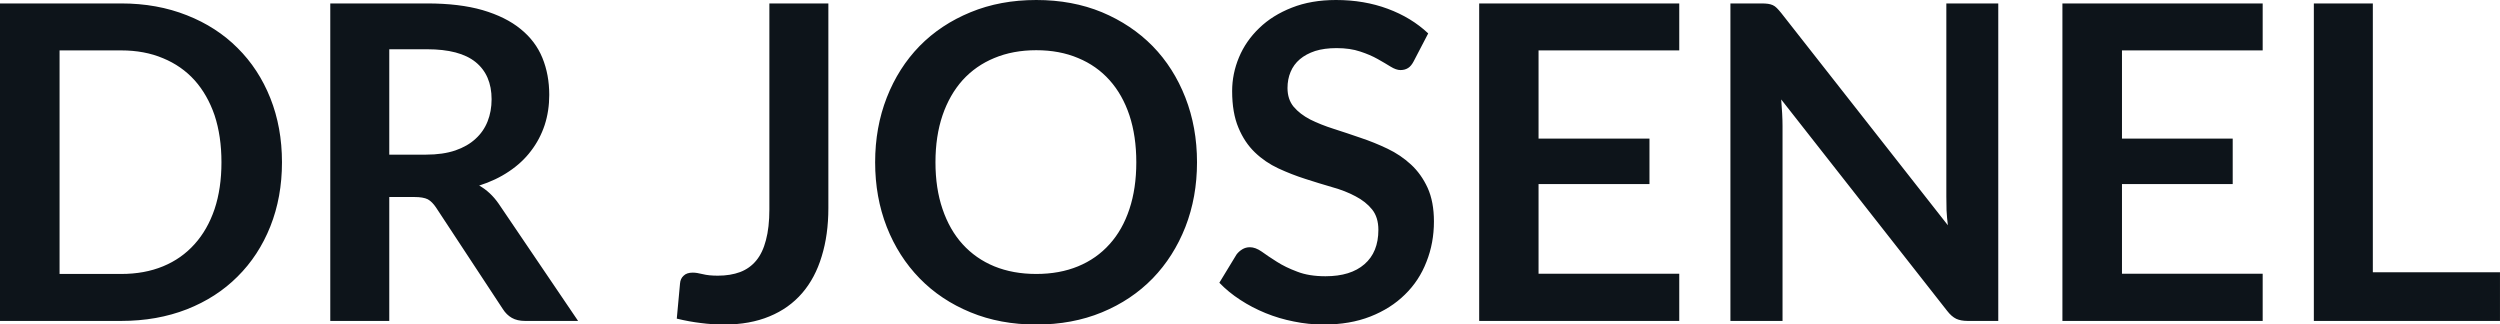 <svg fill="#0d141a" viewBox="0 0 130.951 16.997" height="100%" width="100%" xmlns="http://www.w3.org/2000/svg"><path preserveAspectRatio="none" d="M14.77 8.50L14.77 8.50Q14.77 10.33 14.16 11.86Q13.55 13.39 12.44 14.49Q11.34 15.59 9.79 16.20Q8.23 16.81 6.35 16.81L6.35 16.81L0 16.81L0 0.18L6.35 0.18Q8.23 0.18 9.79 0.80Q11.34 1.41 12.44 2.51Q13.55 3.61 14.16 5.14Q14.77 6.67 14.77 8.50ZM11.60 8.50L11.60 8.50Q11.60 7.13 11.24 6.04Q10.87 4.96 10.19 4.20Q9.51 3.45 8.54 3.05Q7.57 2.64 6.35 2.64L6.35 2.64L3.12 2.64L3.12 14.35L6.35 14.35Q7.57 14.35 8.54 13.95Q9.51 13.55 10.19 12.79Q10.87 12.04 11.24 10.95Q11.60 9.87 11.60 8.50ZM21.71 10.32L20.39 10.32L20.39 16.81L17.30 16.81L17.30 0.18L22.37 0.18Q24.07 0.18 25.28 0.53Q26.50 0.89 27.27 1.52Q28.05 2.15 28.41 3.03Q28.77 3.91 28.77 4.97L28.77 4.97Q28.77 5.81 28.53 6.55Q28.28 7.30 27.81 7.91Q27.35 8.52 26.66 8.98Q25.98 9.44 25.10 9.72L25.10 9.72Q25.69 10.05 26.12 10.67L26.12 10.67L30.28 16.81L27.50 16.81Q27.09 16.81 26.81 16.65Q26.53 16.49 26.34 16.19L26.34 16.19L22.84 10.87Q22.64 10.57 22.41 10.44Q22.17 10.32 21.71 10.32L21.71 10.32ZM20.39 2.58L20.39 8.10L22.32 8.10Q23.20 8.10 23.85 7.88Q24.49 7.66 24.91 7.27Q25.33 6.89 25.54 6.36Q25.75 5.83 25.75 5.20L25.75 5.20Q25.75 3.93 24.91 3.25Q24.08 2.58 22.37 2.58L22.37 2.58L20.39 2.58ZM43.39 0.18L43.39 10.90Q43.39 12.30 43.04 13.43Q42.70 14.56 42.02 15.35Q41.33 16.15 40.31 16.57Q39.28 17.00 37.93 17.00L37.93 17.00Q37.31 17.00 36.71 16.92Q36.11 16.85 35.45 16.69L35.45 16.69L35.62 14.85Q35.64 14.59 35.81 14.44Q35.97 14.28 36.29 14.28L36.29 14.28Q36.49 14.28 36.81 14.36Q37.12 14.44 37.60 14.44L37.60 14.44Q38.26 14.44 38.77 14.25Q39.27 14.06 39.61 13.65Q39.95 13.24 40.12 12.58Q40.30 11.91 40.30 10.97L40.30 10.97L40.30 0.18L43.39 0.18ZM62.70 8.50L62.70 8.50Q62.70 10.33 62.09 11.89Q61.48 13.44 60.38 14.58Q59.27 15.72 57.72 16.36Q56.17 17.00 54.28 17.00L54.28 17.00Q52.39 17.00 50.84 16.36Q49.28 15.72 48.17 14.58Q47.06 13.44 46.45 11.89Q45.84 10.33 45.84 8.50L45.84 8.50Q45.84 6.67 46.45 5.11Q47.06 3.55 48.17 2.41Q49.28 1.28 50.84 0.64Q52.39 0 54.28 0L54.28 0Q56.17 0 57.72 0.64Q59.27 1.29 60.38 2.42Q61.48 3.55 62.09 5.11Q62.70 6.67 62.70 8.50ZM59.52 8.50L59.52 8.50Q59.52 7.13 59.16 6.04Q58.80 4.96 58.12 4.20Q57.44 3.44 56.47 3.04Q55.50 2.63 54.28 2.63L54.28 2.63Q53.06 2.63 52.08 3.04Q51.11 3.44 50.42 4.20Q49.74 4.96 49.37 6.04Q49.00 7.13 49.00 8.50L49.00 8.50Q49.00 9.87 49.37 10.95Q49.74 12.04 50.42 12.79Q51.11 13.55 52.08 13.95Q53.06 14.35 54.28 14.35L54.28 14.35Q55.50 14.35 56.47 13.95Q57.44 13.55 58.12 12.79Q58.80 12.04 59.16 10.95Q59.52 9.87 59.52 8.50ZM74.81 1.75L74.05 3.21Q73.92 3.46 73.76 3.56Q73.59 3.67 73.36 3.67L73.36 3.67Q73.13 3.67 72.84 3.49Q72.55 3.31 72.16 3.09Q71.77 2.87 71.25 2.70Q70.72 2.52 70.01 2.52L70.01 2.52Q69.37 2.52 68.89 2.67Q68.41 2.83 68.09 3.10Q67.76 3.38 67.60 3.77Q67.44 4.15 67.44 4.61L67.44 4.61Q67.44 5.20 67.76 5.59Q68.09 5.98 68.63 6.26Q69.17 6.53 69.86 6.75Q70.55 6.97 71.27 7.22Q71.99 7.46 72.68 7.79Q73.37 8.12 73.91 8.62Q74.45 9.12 74.78 9.84Q75.11 10.57 75.11 11.60L75.11 11.60Q75.11 12.73 74.72 13.71Q74.34 14.70 73.59 15.43Q72.85 16.16 71.78 16.58Q70.71 17.00 69.33 17.00L69.33 17.00Q68.54 17.00 67.77 16.84Q67.00 16.69 66.29 16.40Q65.58 16.11 64.97 15.71Q64.35 15.31 63.87 14.81L63.87 14.81L64.77 13.33Q64.89 13.17 65.07 13.06Q65.25 12.95 65.47 12.95L65.47 12.95Q65.76 12.95 66.09 13.18Q66.42 13.42 66.88 13.71Q67.33 14.00 67.95 14.23Q68.56 14.47 69.43 14.47L69.43 14.47Q70.75 14.47 71.47 13.84Q72.20 13.21 72.20 12.04L72.20 12.04Q72.20 11.38 71.87 10.97Q71.54 10.56 71.00 10.28Q70.46 9.99 69.77 9.80Q69.08 9.60 68.37 9.37Q67.65 9.14 66.96 8.82Q66.27 8.50 65.73 7.98Q65.19 7.46 64.87 6.69Q64.54 5.91 64.54 4.77L64.54 4.77Q64.54 3.86 64.90 3.00Q65.26 2.14 65.96 1.47Q66.65 0.80 67.67 0.40Q68.68 0 69.98 0L69.98 0Q71.45 0 72.69 0.46Q73.93 0.92 74.81 1.75L74.81 1.75ZM77.48 0.18L87.96 0.18L87.96 2.64L80.59 2.64L80.59 7.26L86.40 7.26L86.40 9.64L80.59 9.64L80.59 14.34L87.96 14.34L87.96 16.81L77.48 16.81L77.48 0.18ZM92.26 0.18L92.26 0.18Q92.47 0.18 92.61 0.20Q92.75 0.22 92.86 0.27Q92.97 0.32 93.07 0.42Q93.17 0.52 93.30 0.68L93.30 0.68L102.03 11.80Q101.98 11.40 101.96 11.01Q101.95 10.63 101.95 10.29L101.95 10.29L101.95 0.18L104.67 0.18L104.67 16.81L103.07 16.81Q102.71 16.81 102.47 16.70Q102.22 16.58 101.99 16.28L101.99 16.28L93.30 5.21Q93.33 5.58 93.35 5.94Q93.37 6.30 93.37 6.60L93.37 6.60L93.37 16.81L90.64 16.81L90.64 0.18L92.26 0.18ZM108.03 0.18L118.52 0.18L118.52 2.64L111.15 2.64L111.15 7.26L116.95 7.26L116.95 9.64L111.15 9.64L111.15 14.34L118.52 14.34L118.52 16.81L108.03 16.81L108.03 0.18ZM124.29 0.18L124.29 14.26L130.95 14.26L130.95 16.81L121.20 16.81L121.20 0.18L124.29 0.18Z"></path></svg>